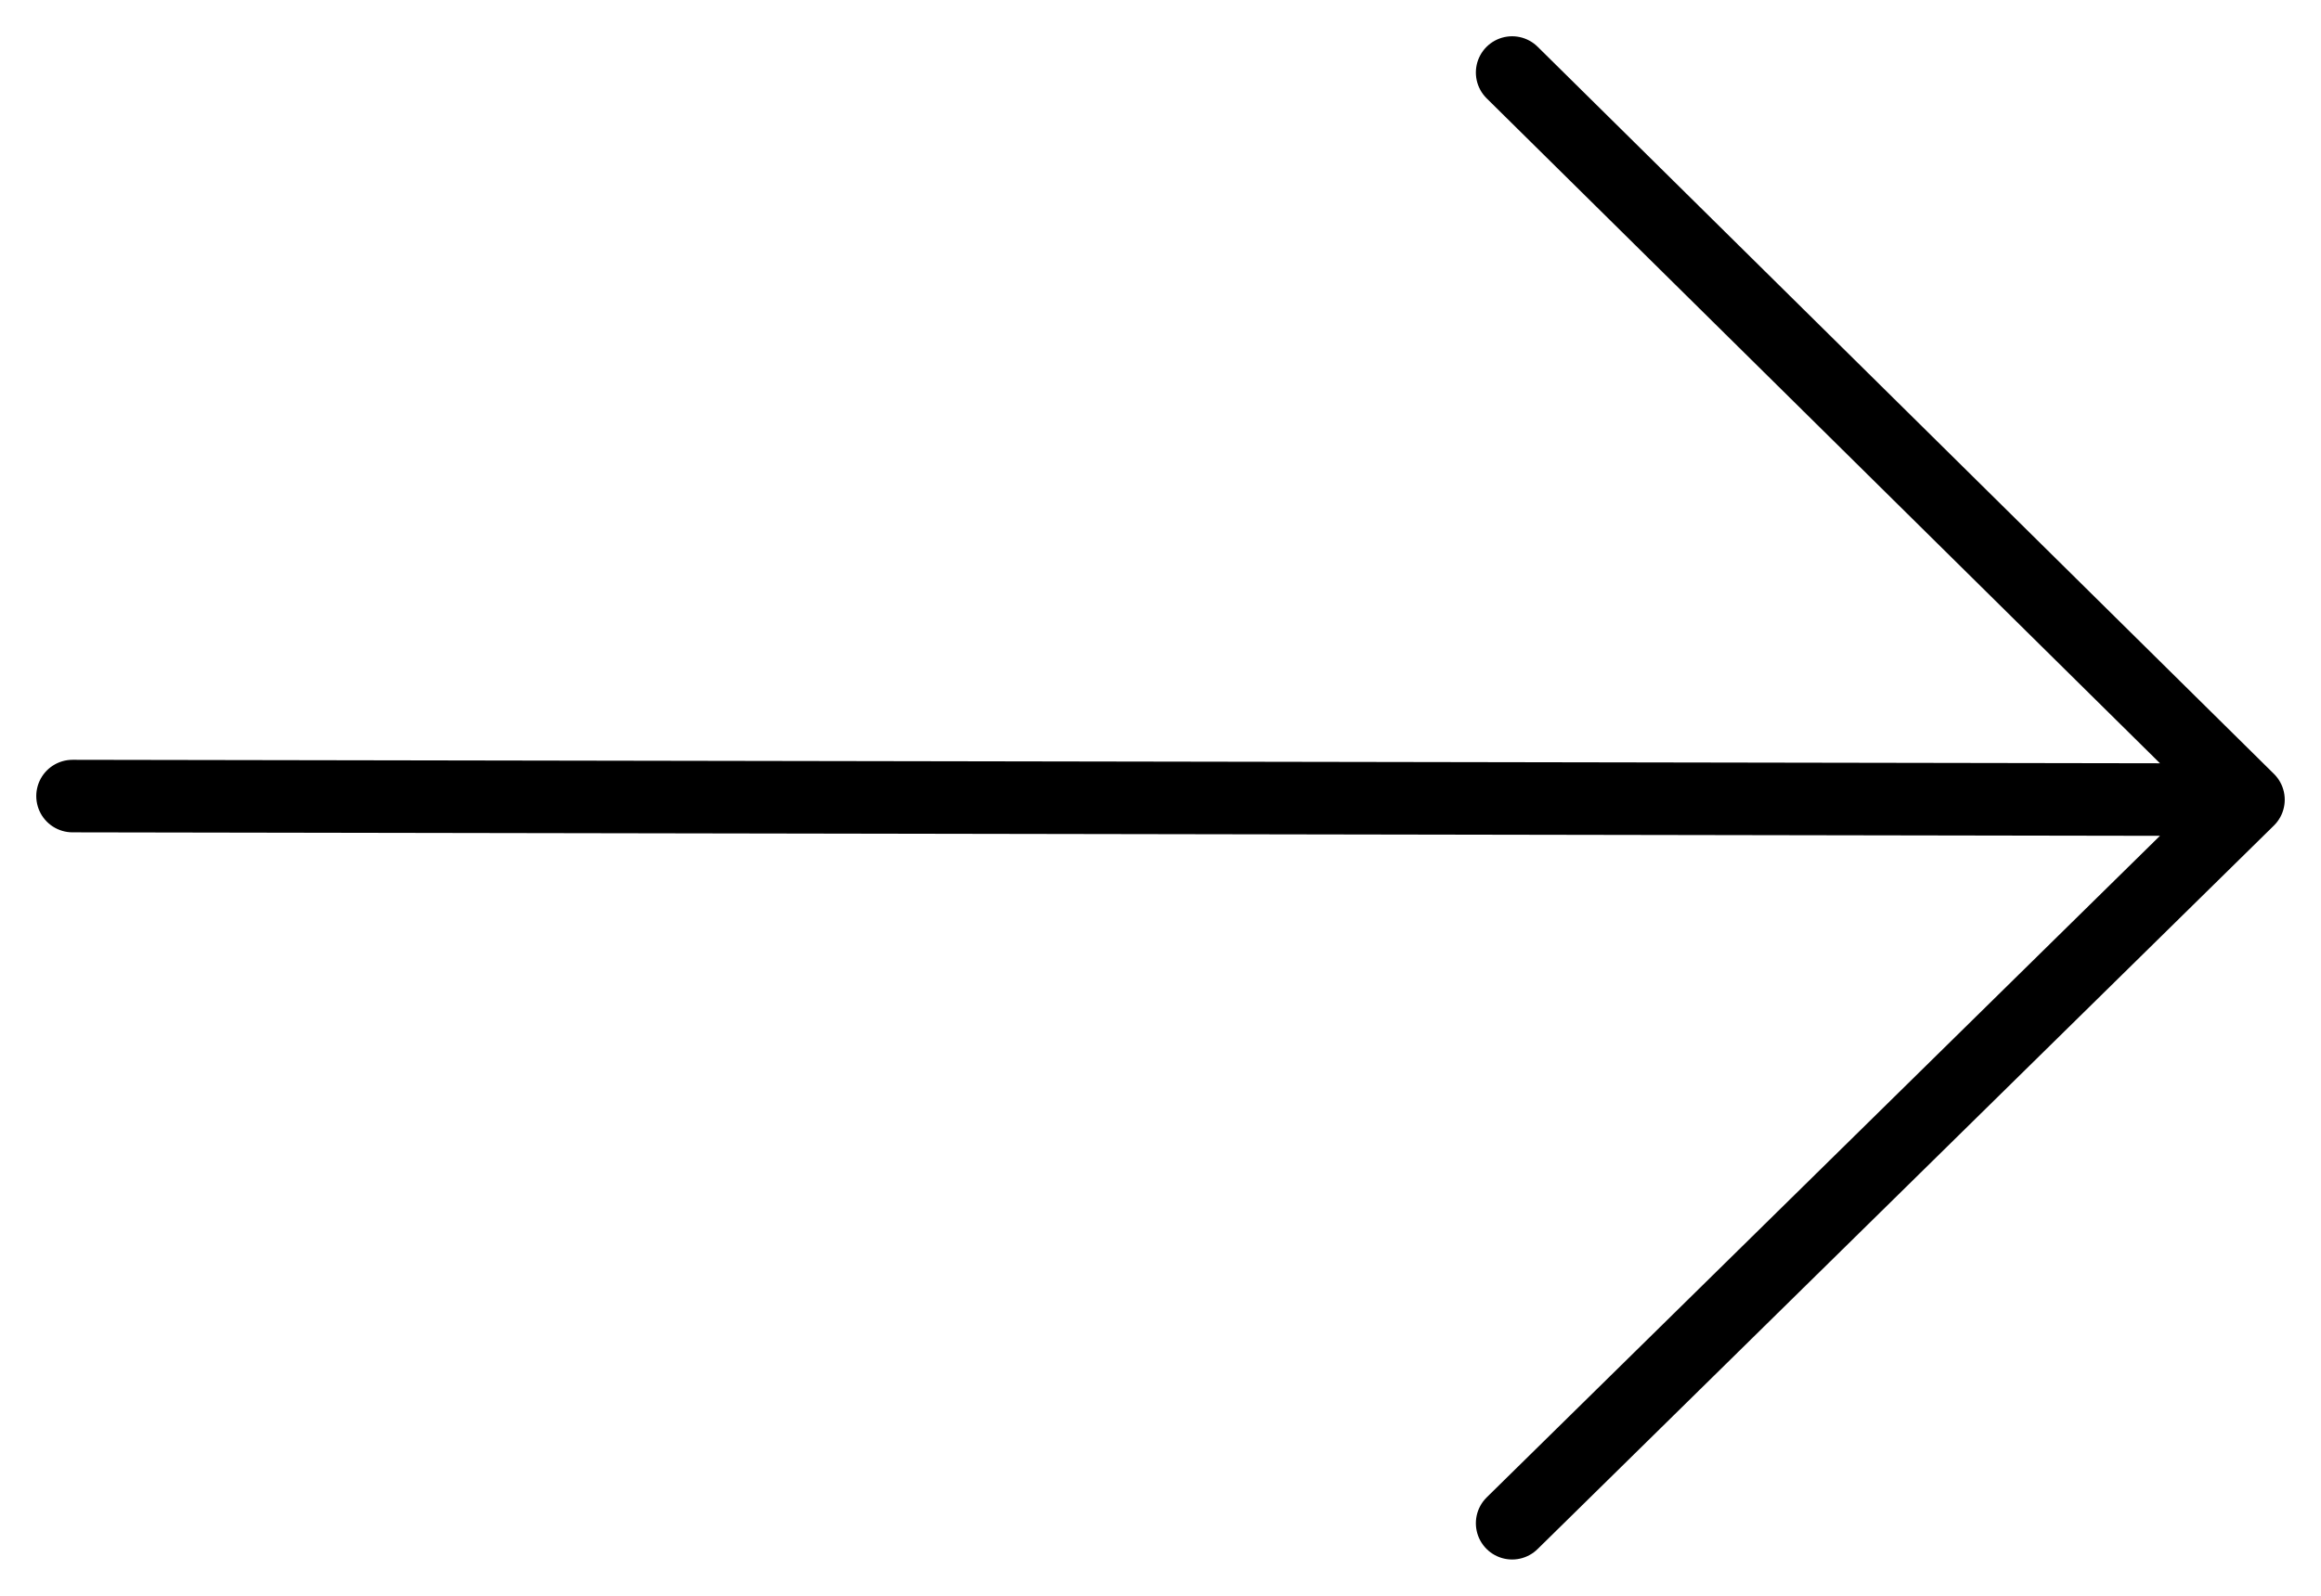 <?xml version="1.0" encoding="UTF-8"?> <svg xmlns="http://www.w3.org/2000/svg" width="32" height="22" viewBox="0 0 32 22" fill="none"> <path d="M20.848 1L31 11.025M31 11.025L20.848 21M31 11.025L1 10.975" stroke="black" stroke-linecap="round"></path> </svg> 